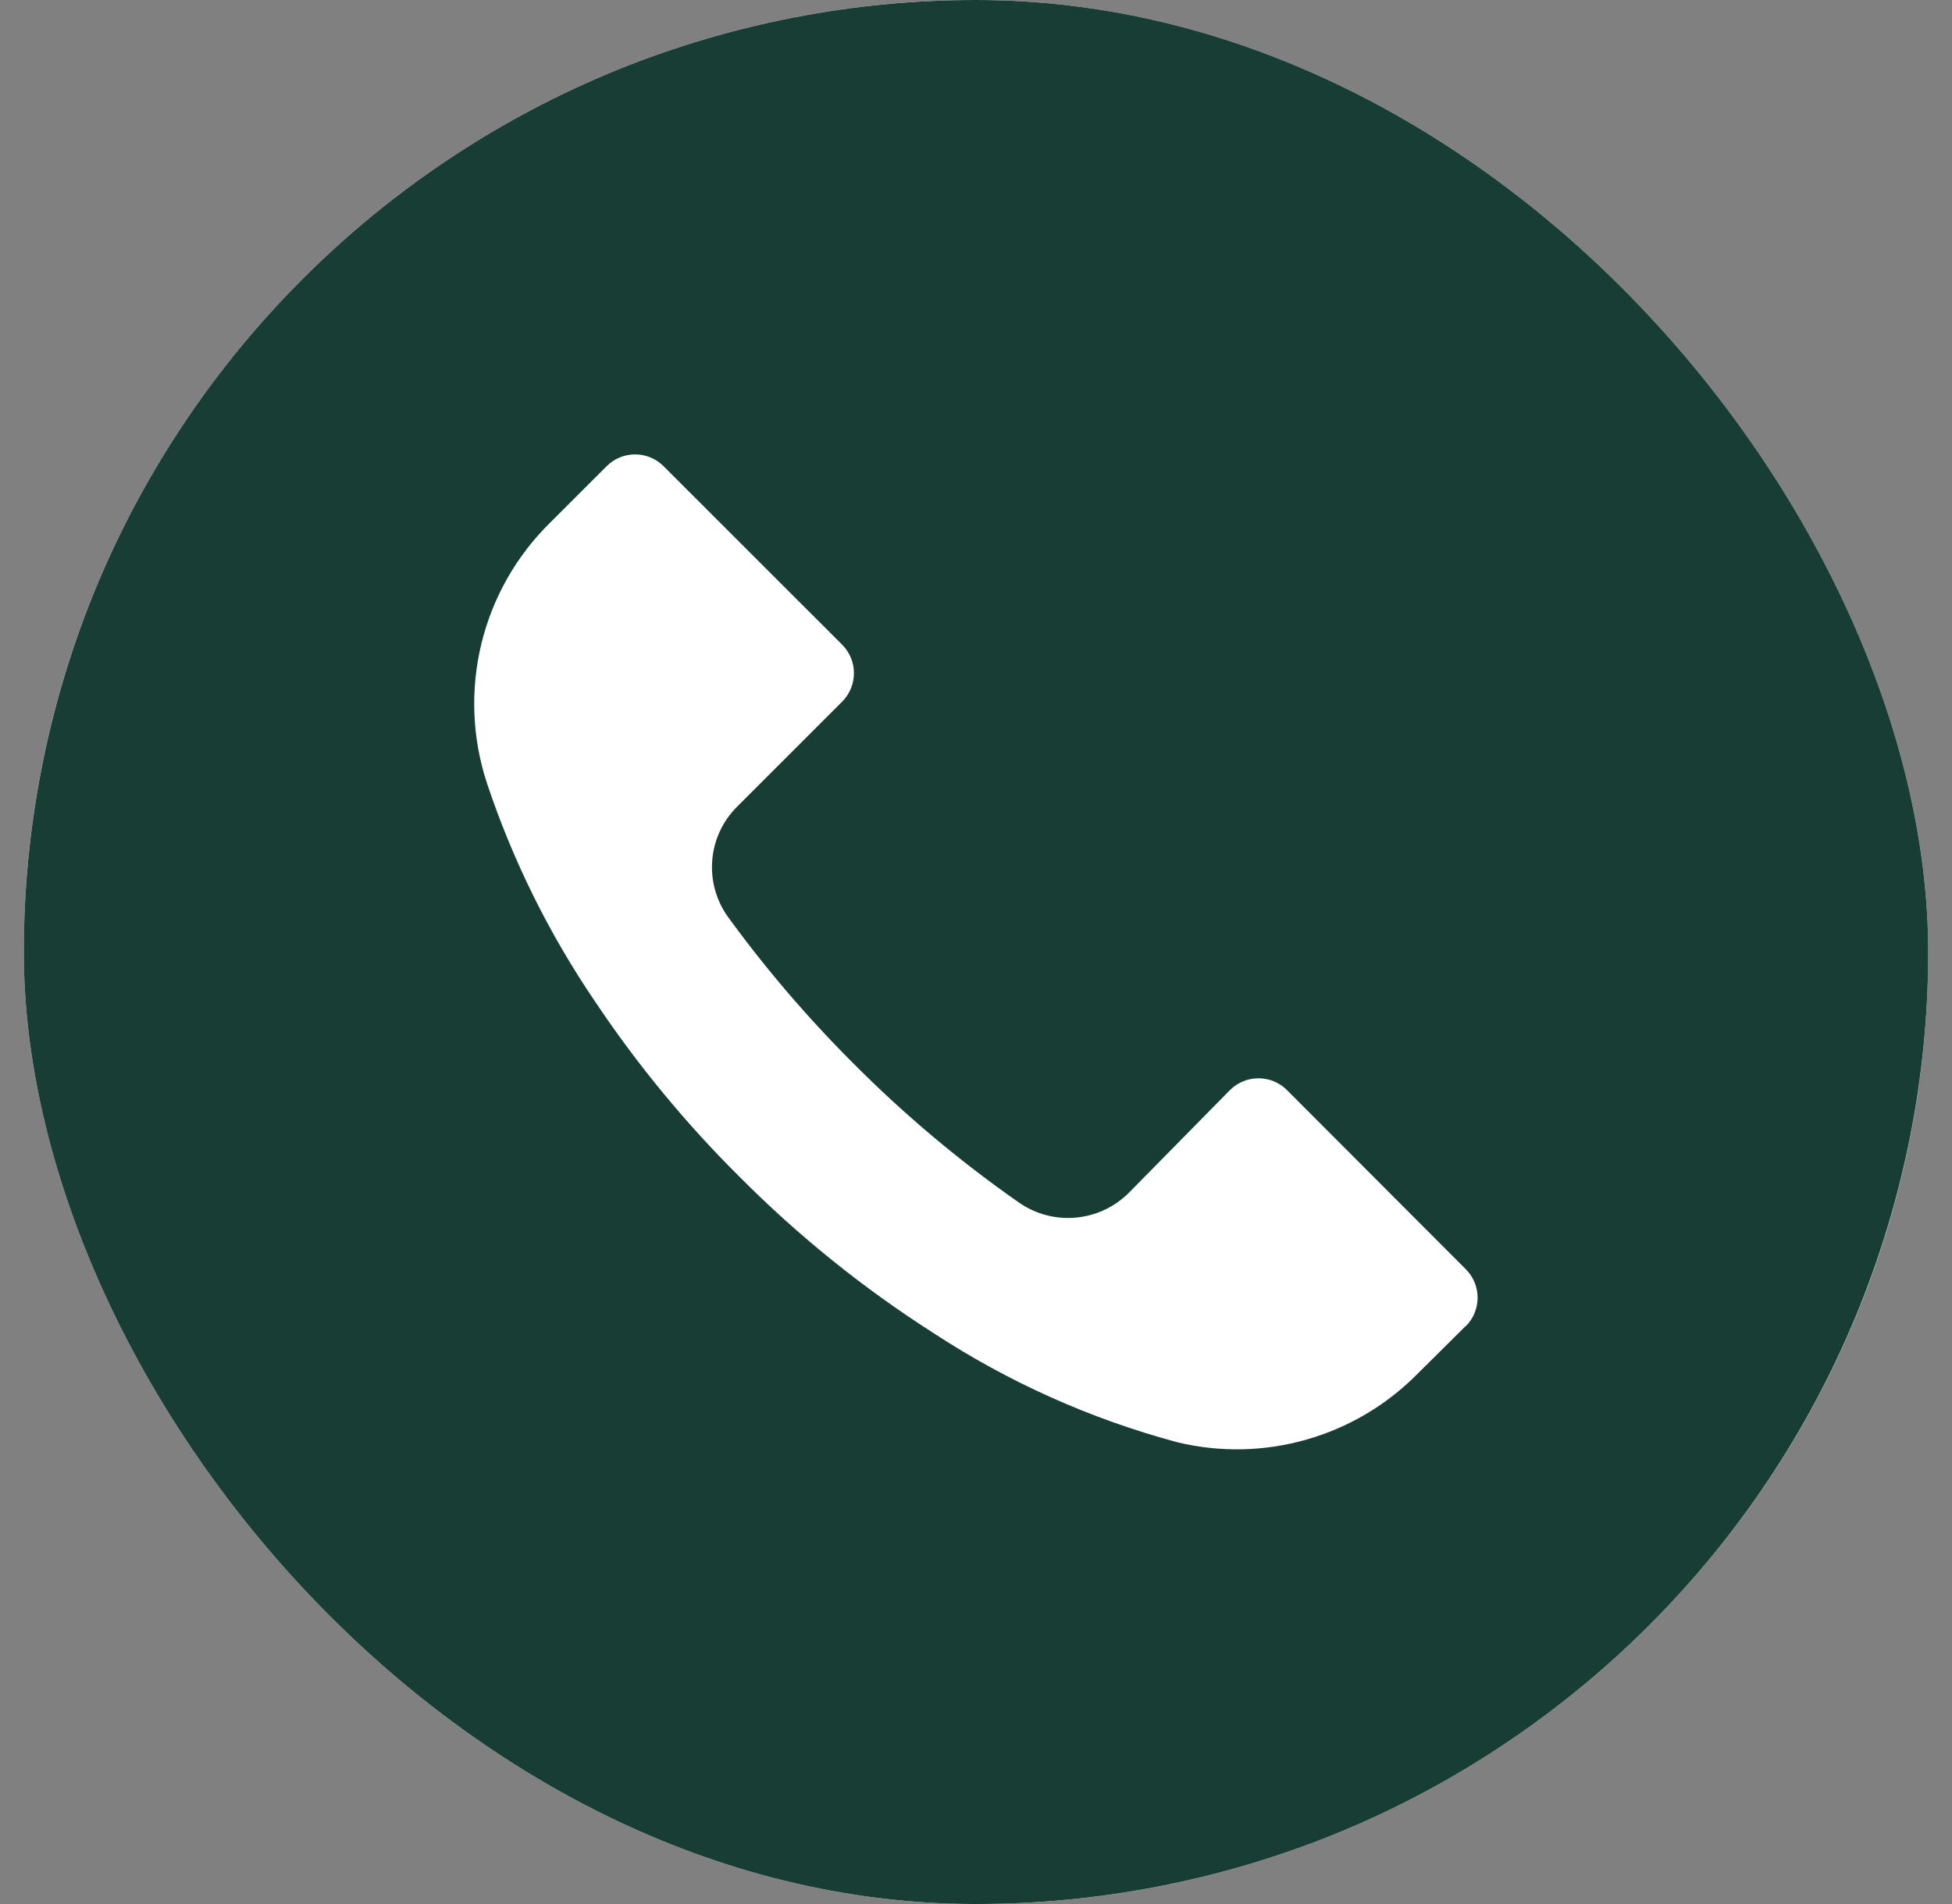 <?xml version="1.0" encoding="UTF-8"?> <svg xmlns="http://www.w3.org/2000/svg" width="41" height="40" viewBox="0 0 41 40" fill="none"><rect x="0" y="0" width="41" height="40" fill="#808080" stroke="none"/><g clip-path="url(#clip0_29_401)"><rect x="0.5" width="40" height="40" rx="20" fill="white"></rect><path d="M34.64 5.856C26.828 -1.954 14.165 -1.952 6.356 5.86C-1.454 13.672 -1.452 26.335 6.36 34.144C14.172 41.954 26.835 41.952 34.644 34.14C36.501 32.282 37.974 30.078 38.979 27.651C39.983 25.224 40.501 22.623 40.5 19.997C40.5 17.37 39.982 14.77 38.977 12.344C37.971 9.917 36.498 7.713 34.64 5.856ZM30.789 27.86L30.787 27.862V27.856L29.773 28.862C29.129 29.515 28.327 29.99 27.445 30.242C26.564 30.495 25.632 30.515 24.74 30.302C22.912 29.813 21.175 29.035 19.593 27.996C18.124 27.057 16.762 25.959 15.533 24.722C14.402 23.6 13.386 22.367 12.5 21.042C11.531 19.617 10.763 18.065 10.22 16.429C9.915 15.487 9.878 14.478 10.113 13.516C10.348 12.554 10.847 11.677 11.553 10.982L12.74 9.796C13.07 9.464 13.606 9.463 13.937 9.793L13.94 9.796L17.687 13.542C18.018 13.872 18.019 14.408 17.689 14.74L17.687 14.742L15.487 16.942C14.855 17.567 14.776 18.559 15.3 19.276C16.096 20.368 16.976 21.395 17.933 22.349C19 23.421 20.16 24.396 21.4 25.262C22.116 25.762 23.087 25.678 23.707 25.062L25.833 22.902C26.163 22.571 26.699 22.57 27.031 22.9L27.033 22.902L30.787 26.663C31.118 26.992 31.119 27.528 30.789 27.86Z" fill="#183D35"></path></g><defs><clipPath id="clip0_29_401"><rect x="0.5" width="40" height="40" rx="20" fill="white"></rect></clipPath></defs></svg> 